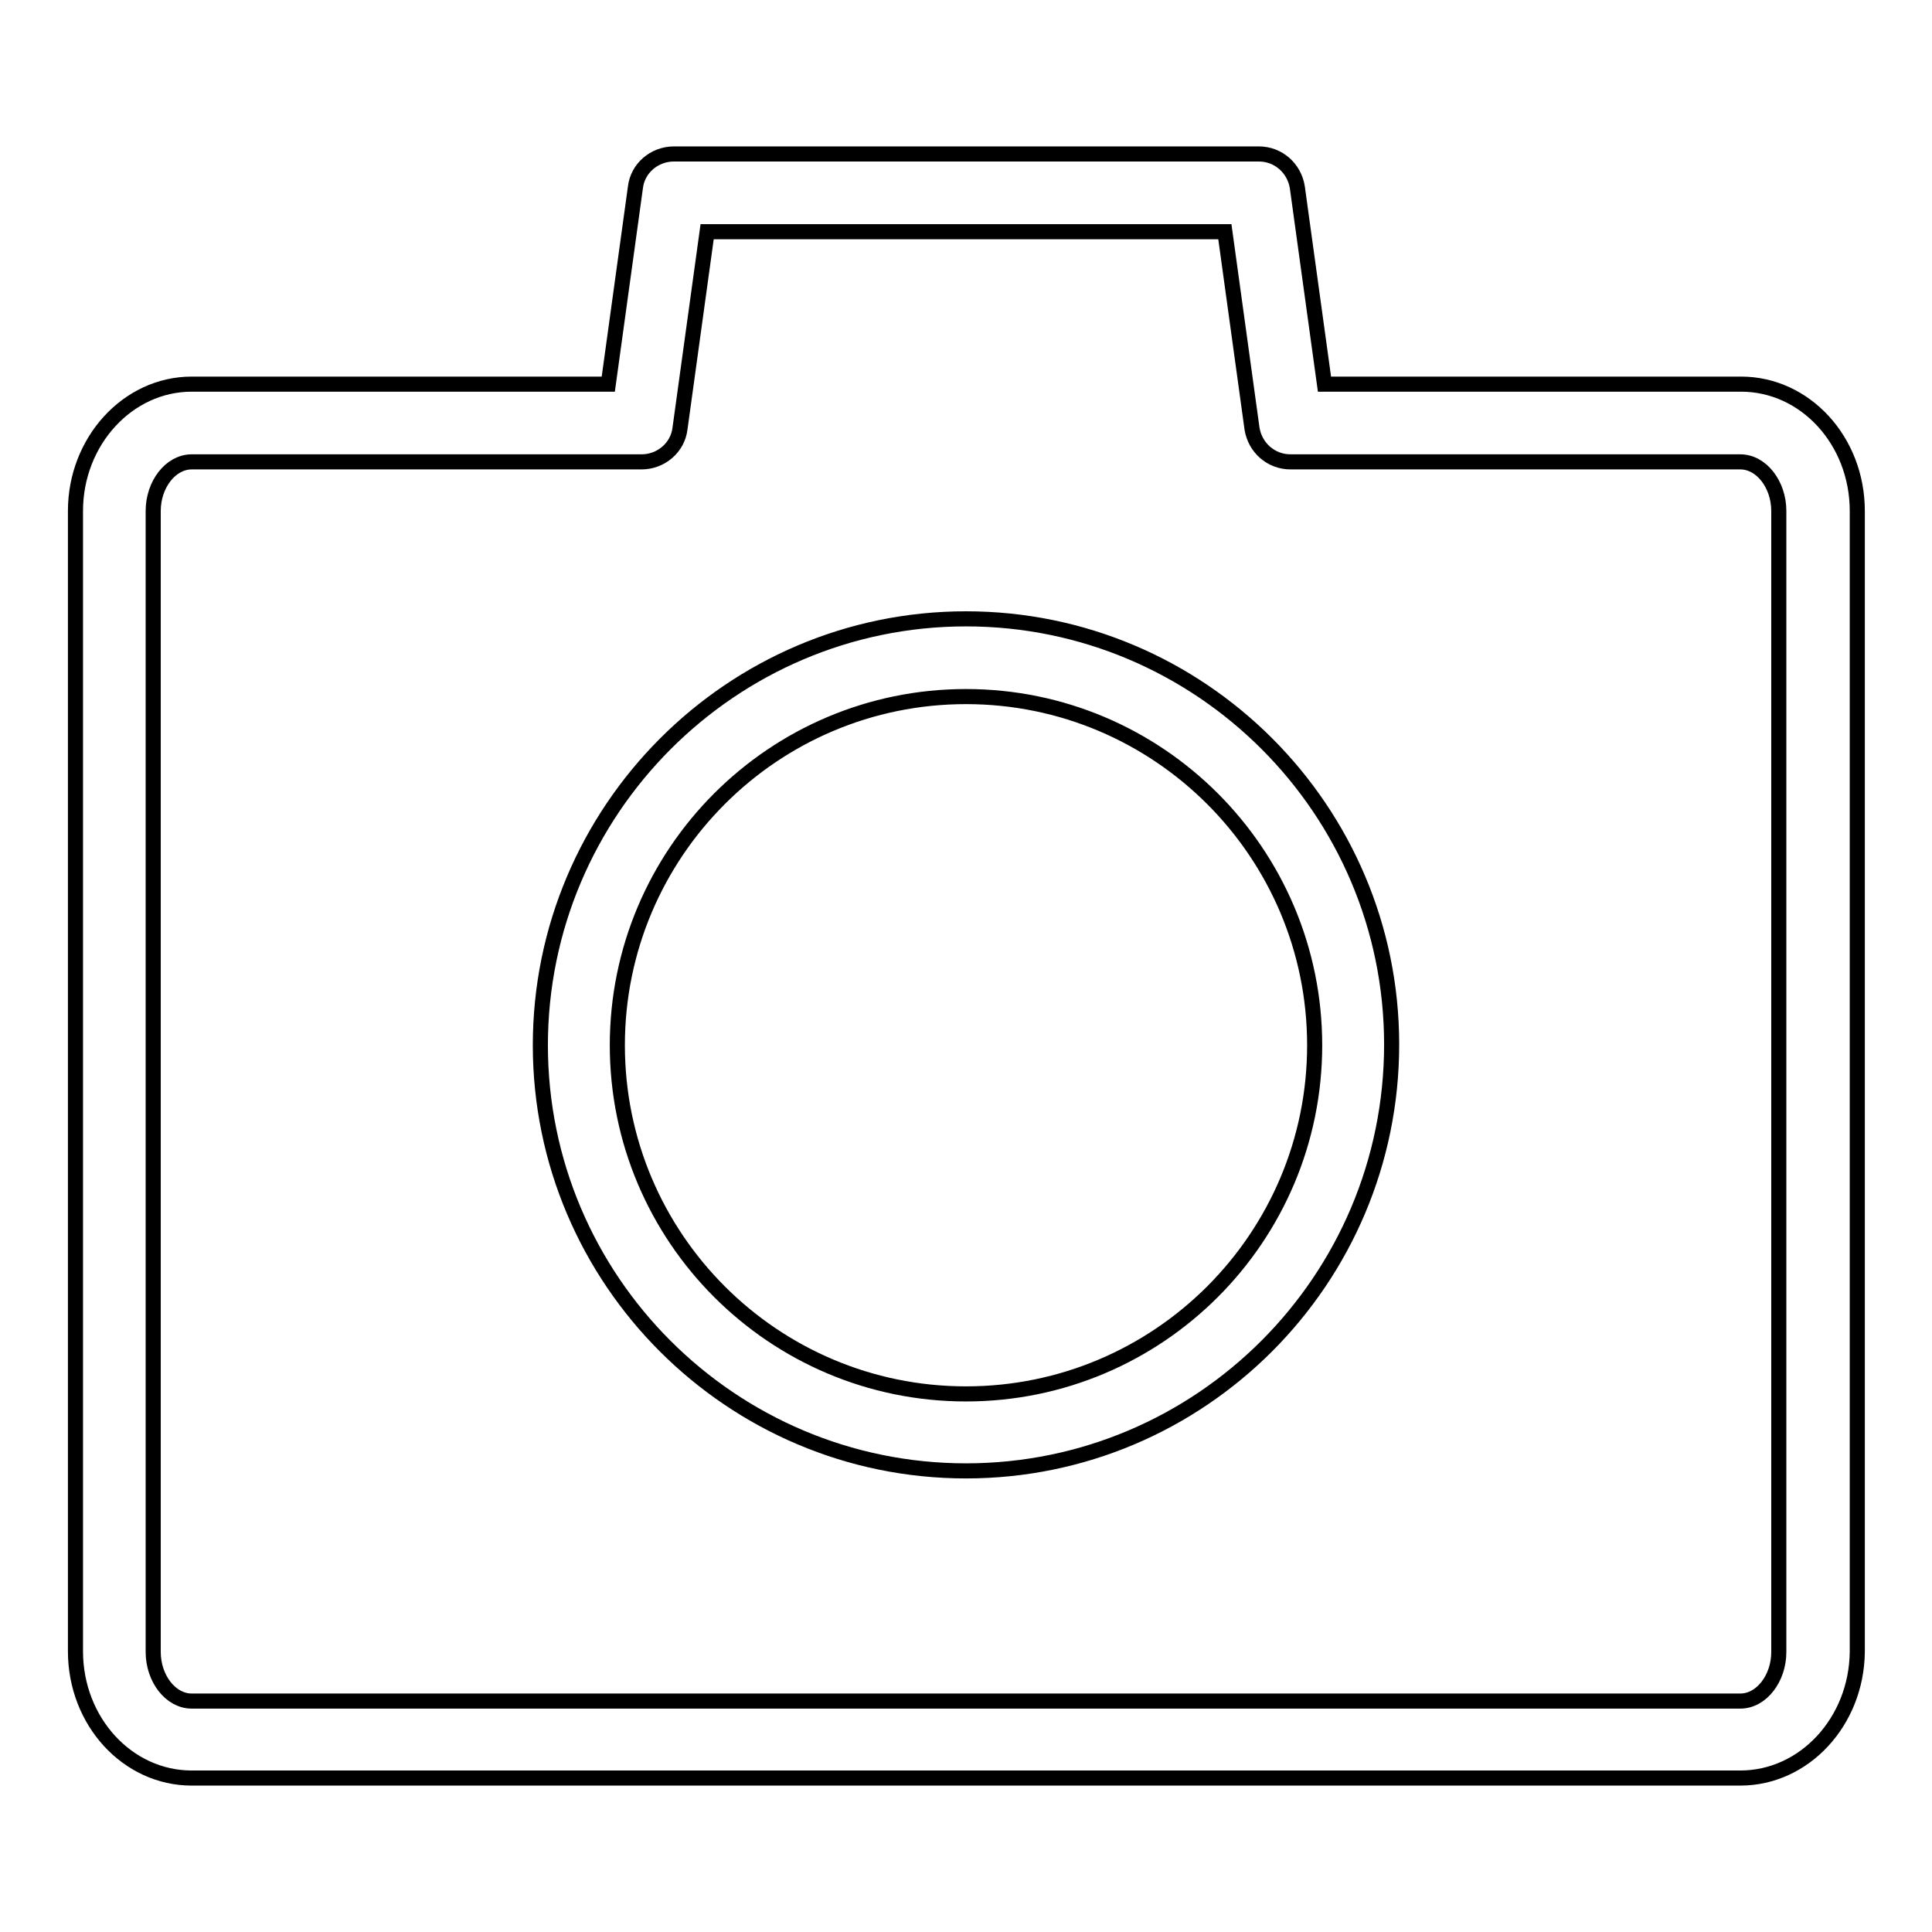 <?xml version="1.0" encoding="utf-8"?>
<!-- Svg Vector Icons : http://www.onlinewebfonts.com/icon -->
<!DOCTYPE svg PUBLIC "-//W3C//DTD SVG 1.1//EN" "http://www.w3.org/Graphics/SVG/1.1/DTD/svg11.dtd">
<svg version="1.1" xmlns="http://www.w3.org/2000/svg" xmlns:xlink="http://www.w3.org/1999/xlink" x="0px" y="0px" viewBox="0 0 256 256" enable-background="new 0 0 256 256" xml:space="preserve">
<g> <path stroke-width="2" fill-opacity="0" stroke="#000000"  d="M230.6,235.6H25.4c-8.5,0-15.4-7.5-15.4-16.8V67.7c0-9.2,6.9-16.8,15.4-16.8h55.2l3.6-26.1 c0.3-2.5,2.5-4.4,5.1-4.4h77.5c2.6,0,4.7,1.9,5.1,4.4l3.6,26.1h55.2c8.5,0,15.4,7.5,15.4,16.8v151.2 C246,228.1,239.1,235.6,230.6,235.6z M25.4,61.2c-2.8,0-5.1,3-5.1,6.5v151.2c0,3.5,2.3,6.5,5.1,6.5h205.2c2.8,0,5.1-3,5.1-6.5V67.7 c0-3.5-2.3-6.5-5.1-6.5H171c-2.6,0-4.7-1.9-5.1-4.4l-3.6-26.1H93.7l-3.6,26.1c-0.3,2.5-2.5,4.4-5.1,4.4H25.4z M128,194.9 c-31.1,0-56.4-25.3-56.4-56.4S96.9,82,128,82c31.1,0,56.4,25.3,56.4,56.4C184.4,169.6,159.1,194.9,128,194.9z M128,92.3 c-25.5,0-46.2,20.7-46.2,46.2c0,25.5,20.7,46.2,46.2,46.2c25.5,0,46.2-20.7,46.2-46.2C174.2,113,153.5,92.3,128,92.3z"/></g>
</svg>